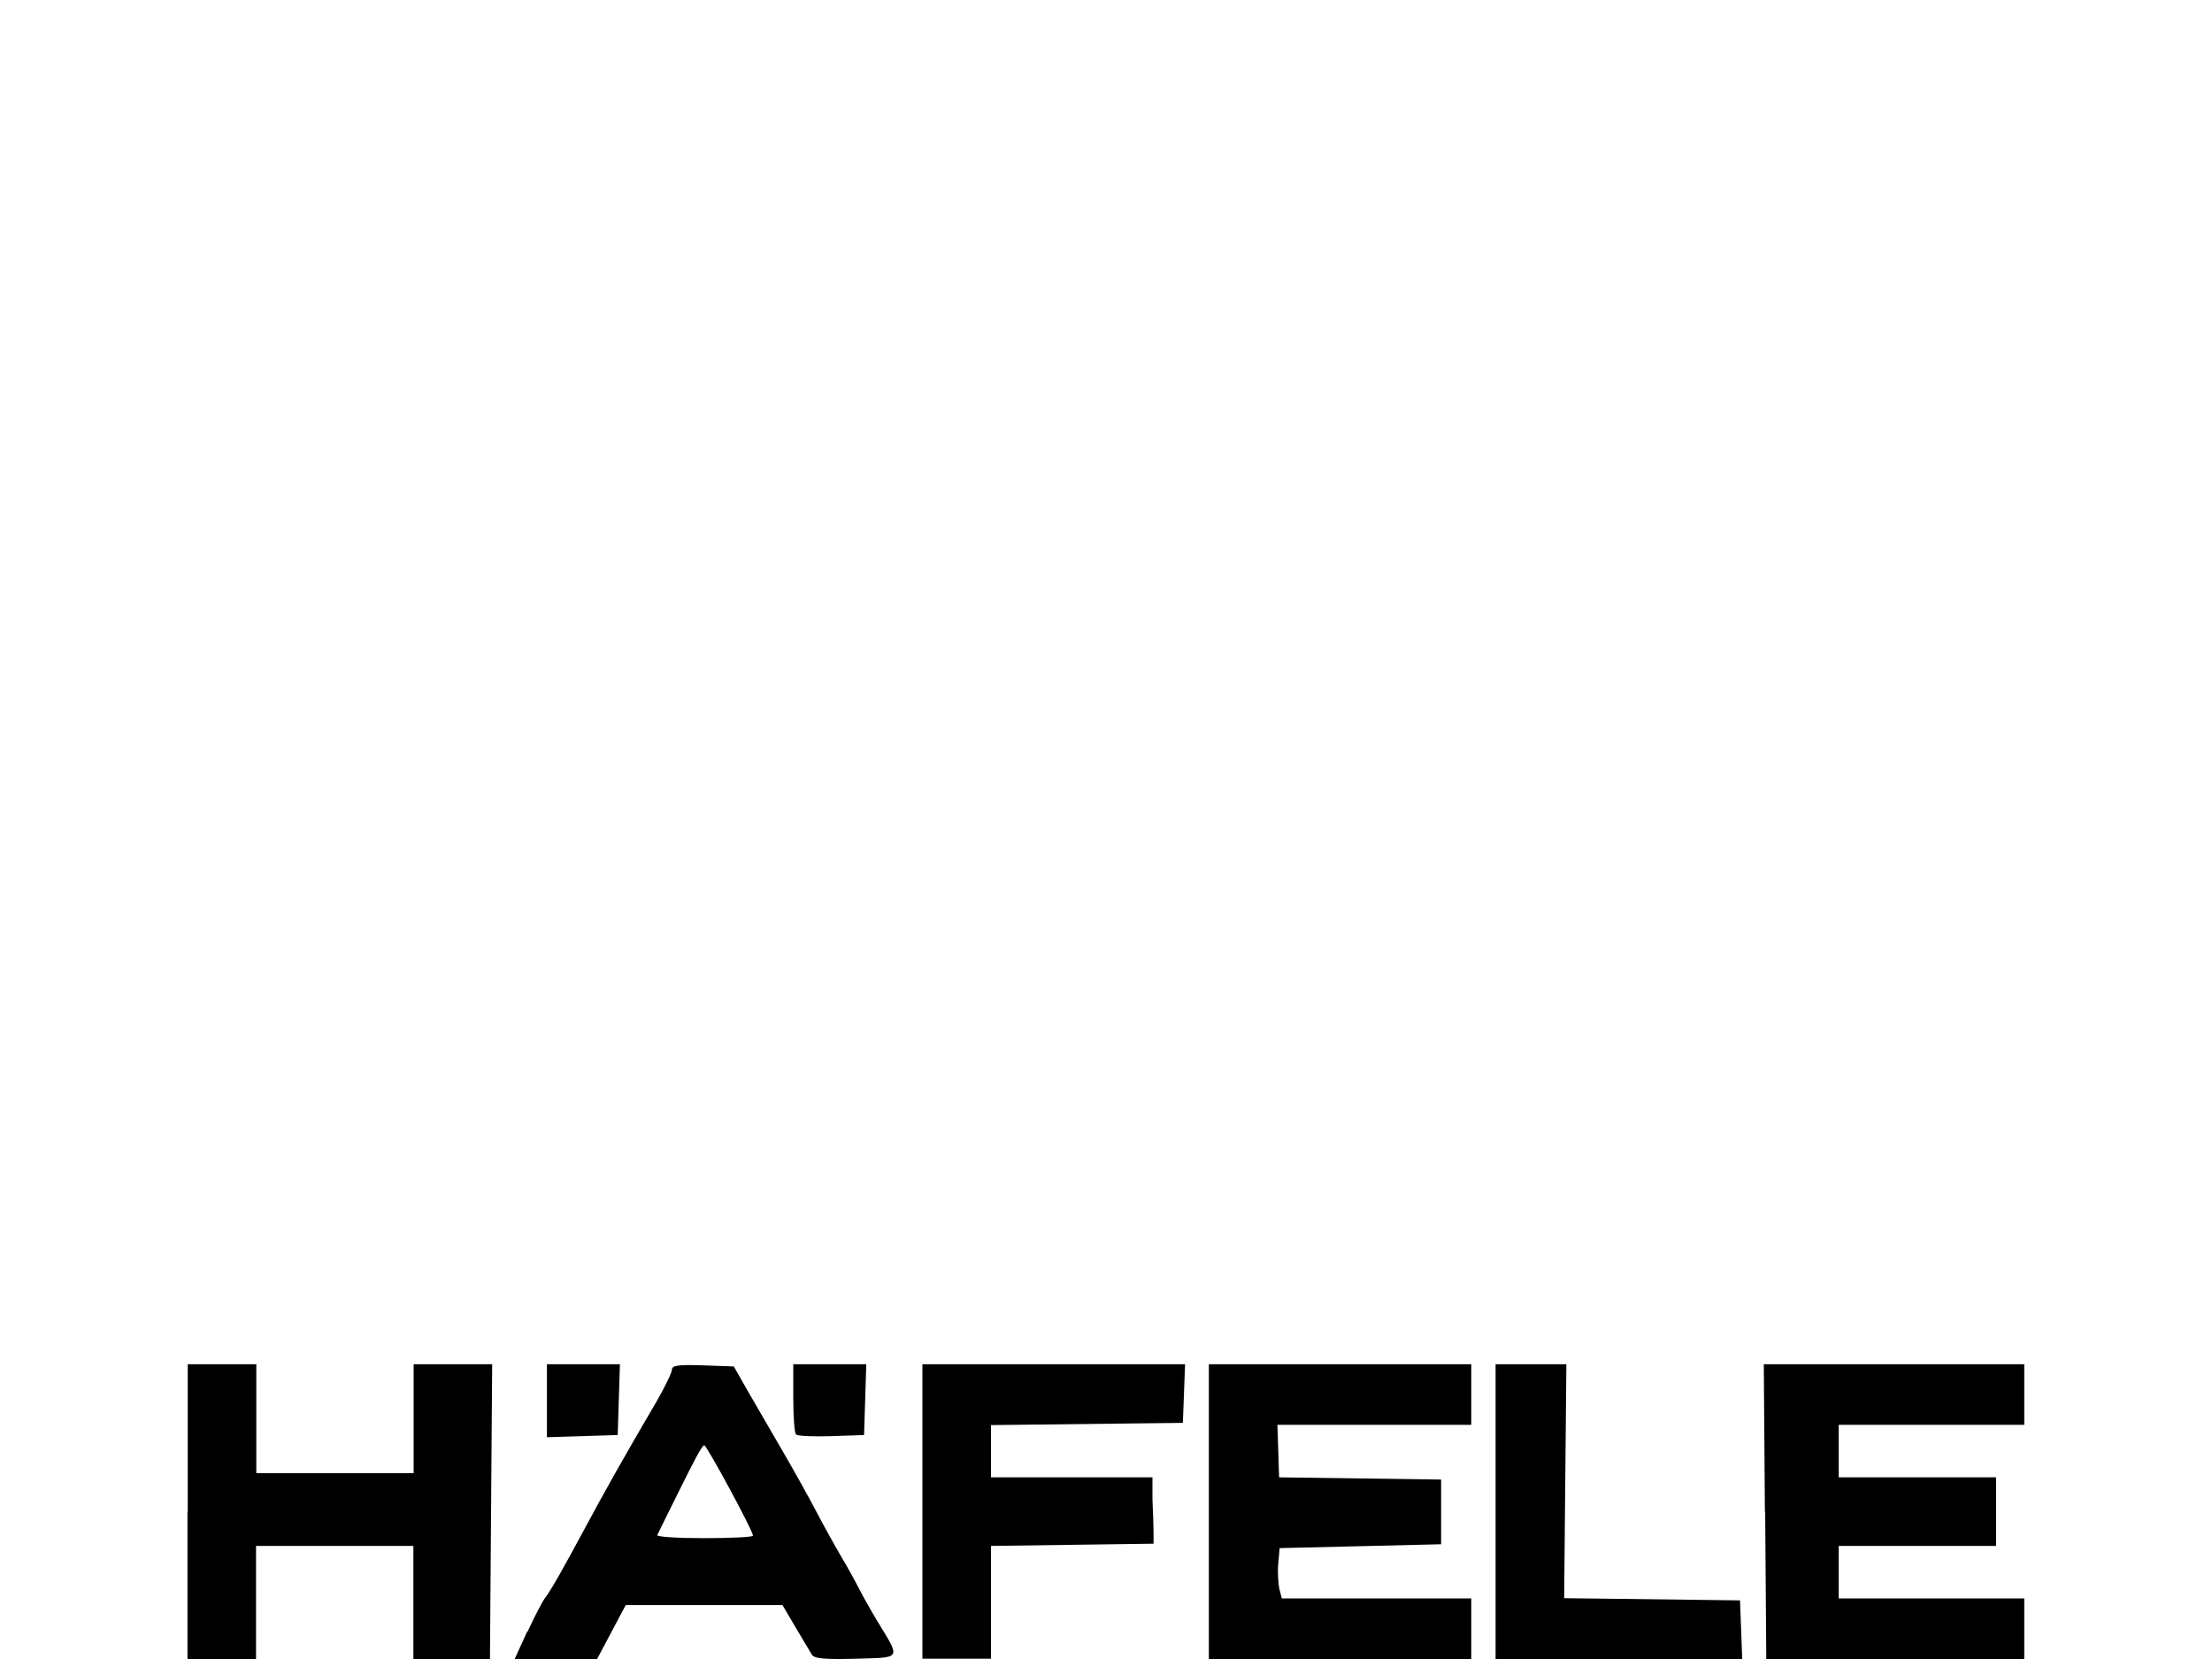 <svg xmlns="http://www.w3.org/2000/svg" id="Ebene_1" viewBox="0 0 800 600"><path id="path2294" d="M67.9,546.7v-53.3h24.8v39.4h56.9v-39.4h14.2s14.2,0,14.2,0l-.4,53.3-.4,53.3h-27.7v-40.9h-56.9v40.9h-24.8v-53.3ZM190.8,590.1c2.5-5.4,5.3-10.8,6.2-12,2-2.5,6.7-10.8,14.6-25.5,7-13.1,15.1-27.4,24.2-42.9,4-6.7,7.2-13.2,7.2-14.3,0-1.6,2.4-1.9,11.2-1.6l11.2.4,5,8.8c2.8,4.8,8.5,14.7,12.7,21.9,4.2,7.2,9.7,17.1,12.2,21.9,2.5,4.8,6.5,12,8.9,16.1,2.4,4,5.3,9.3,6.5,11.7,1.2,2.4,4.2,7.7,6.6,11.7,8.5,14,9,13.1-7.8,13.6-10.9.3-15.1,0-15.9-1.5-.6-1-3.3-5.5-5.9-9.9l-4.7-8h-56.7l-5.2,9.8-5.2,9.8h-14.9s-14.9,0-14.9,0l4.5-9.9h0ZM272.3,555.3c0-1.7-16.7-32.6-17.6-32.6s-4.4,7.1-8.7,15.7c-4.3,8.6-8,16.2-8.3,16.8-.3.6,7.4,1.1,17,1.1s17.6-.4,17.6-.9h0ZM333.6,546.7v-53.3h95l-.4,10.6-.4,10.6-34.7.4-34.7.4v18.9h58.4v8c.2,4.4.4,9.8.4,12v4c.1,0-29.3.4-29.3.4l-29.5.4v40.8h-24.8v-53.3ZM437.2,546.7v-53.3h94.9v21.9h-70.1l.3,9.5.3,9.5,29.3.4,29.3.4v23.4l-29.2.7-29.2.7-.5,5.7c-.3,3.1,0,7.2.4,9.1l.9,3.4h68.5v21.9h-94.9v-53.3ZM540.9,546.7v-53.3h12.8s12.8,0,12.8,0l-.4,42.3-.4,42.3,31.8.4,31.8.4.4,10.6.4,10.6h-89.2v-53.3ZM638.3,546.7l-.4-53.3h47.1s47.1,0,47.1,0v21.9h-67.1v19h56.9v24.8h-56.9v19h67.1v21.9h-93.3l-.4-53.3ZM197.8,506.6v-13.2h26.4l-.4,12.8-.4,12.8-12.8.4-12.8.4v-13.2ZM287.9,518.8c-.6-.6-1-6.5-1-13.2v-12.2h26.4l-.4,12.8-.4,12.8-11.7.4c-6.5.2-12.2,0-12.8-.6Z"></path></svg>
